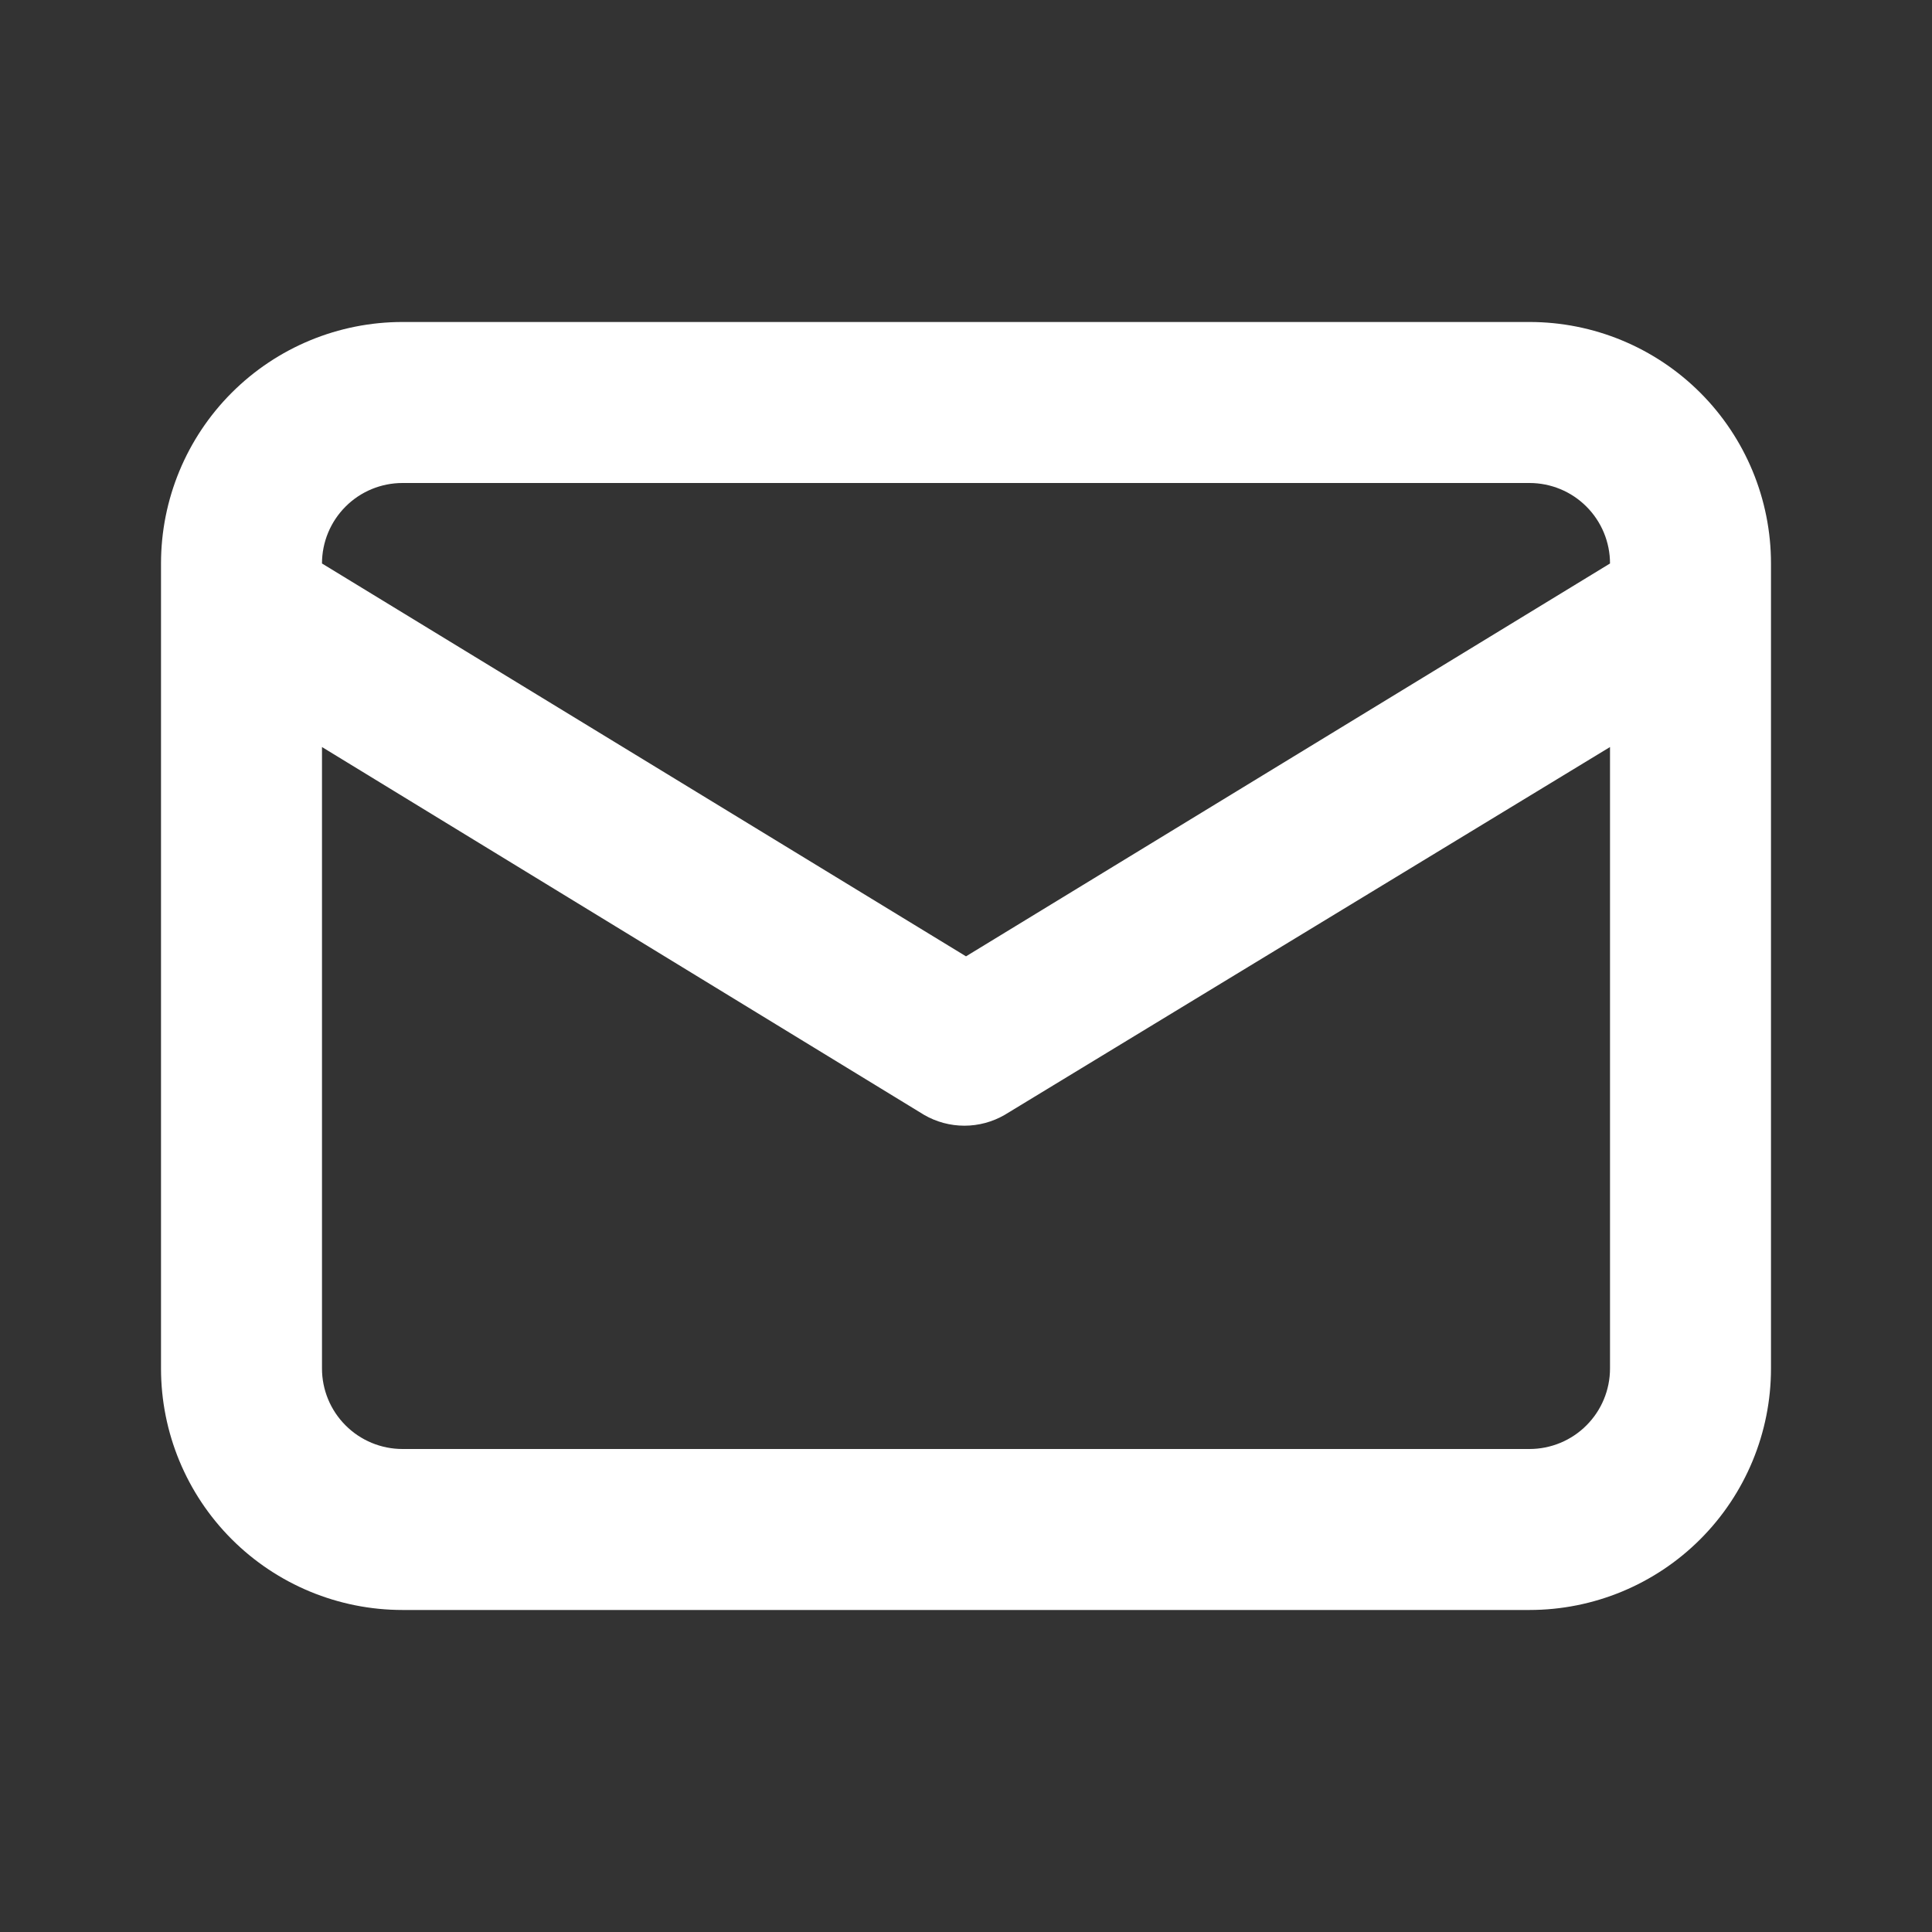 <?xml version="1.0" encoding="UTF-8"?> <svg xmlns="http://www.w3.org/2000/svg" width="56" height="56" viewBox="0 0 56 56" fill="none"><rect x="0" y="0" width="56" height="56" fill="#333333" stroke="none"/> <path d="M44.333 9.333H11.667C9.81 9.333 8.03 10.07 6.717 11.383C5.404 12.696 4.667 14.476 4.667 16.333V39.666C4.667 41.523 5.404 43.303 6.717 44.616C8.03 45.929 9.81 46.666 11.667 46.666H44.333C46.19 46.666 47.97 45.929 49.283 44.616C50.596 43.303 51.333 41.523 51.333 39.666V16.333C51.333 14.476 50.596 12.696 49.283 11.383C47.97 10.07 46.19 9.333 44.333 9.333ZM11.667 14H44.333C44.952 14 45.546 14.245 45.983 14.683C46.421 15.121 46.667 15.714 46.667 16.333L28 27.72L9.333 16.333C9.333 15.714 9.579 15.121 10.017 14.683C10.454 14.245 11.048 14 11.667 14ZM46.667 39.666C46.667 40.285 46.421 40.879 45.983 41.316C45.546 41.754 44.952 42 44.333 42H11.667C11.048 42 10.454 41.754 10.017 41.316C9.579 40.879 9.333 40.285 9.333 39.666V21.653L26.787 32.316C27.141 32.521 27.544 32.629 27.953 32.629C28.363 32.629 28.765 32.521 29.12 32.316L46.667 21.653V39.666Z" fill="white"></path> </svg> 